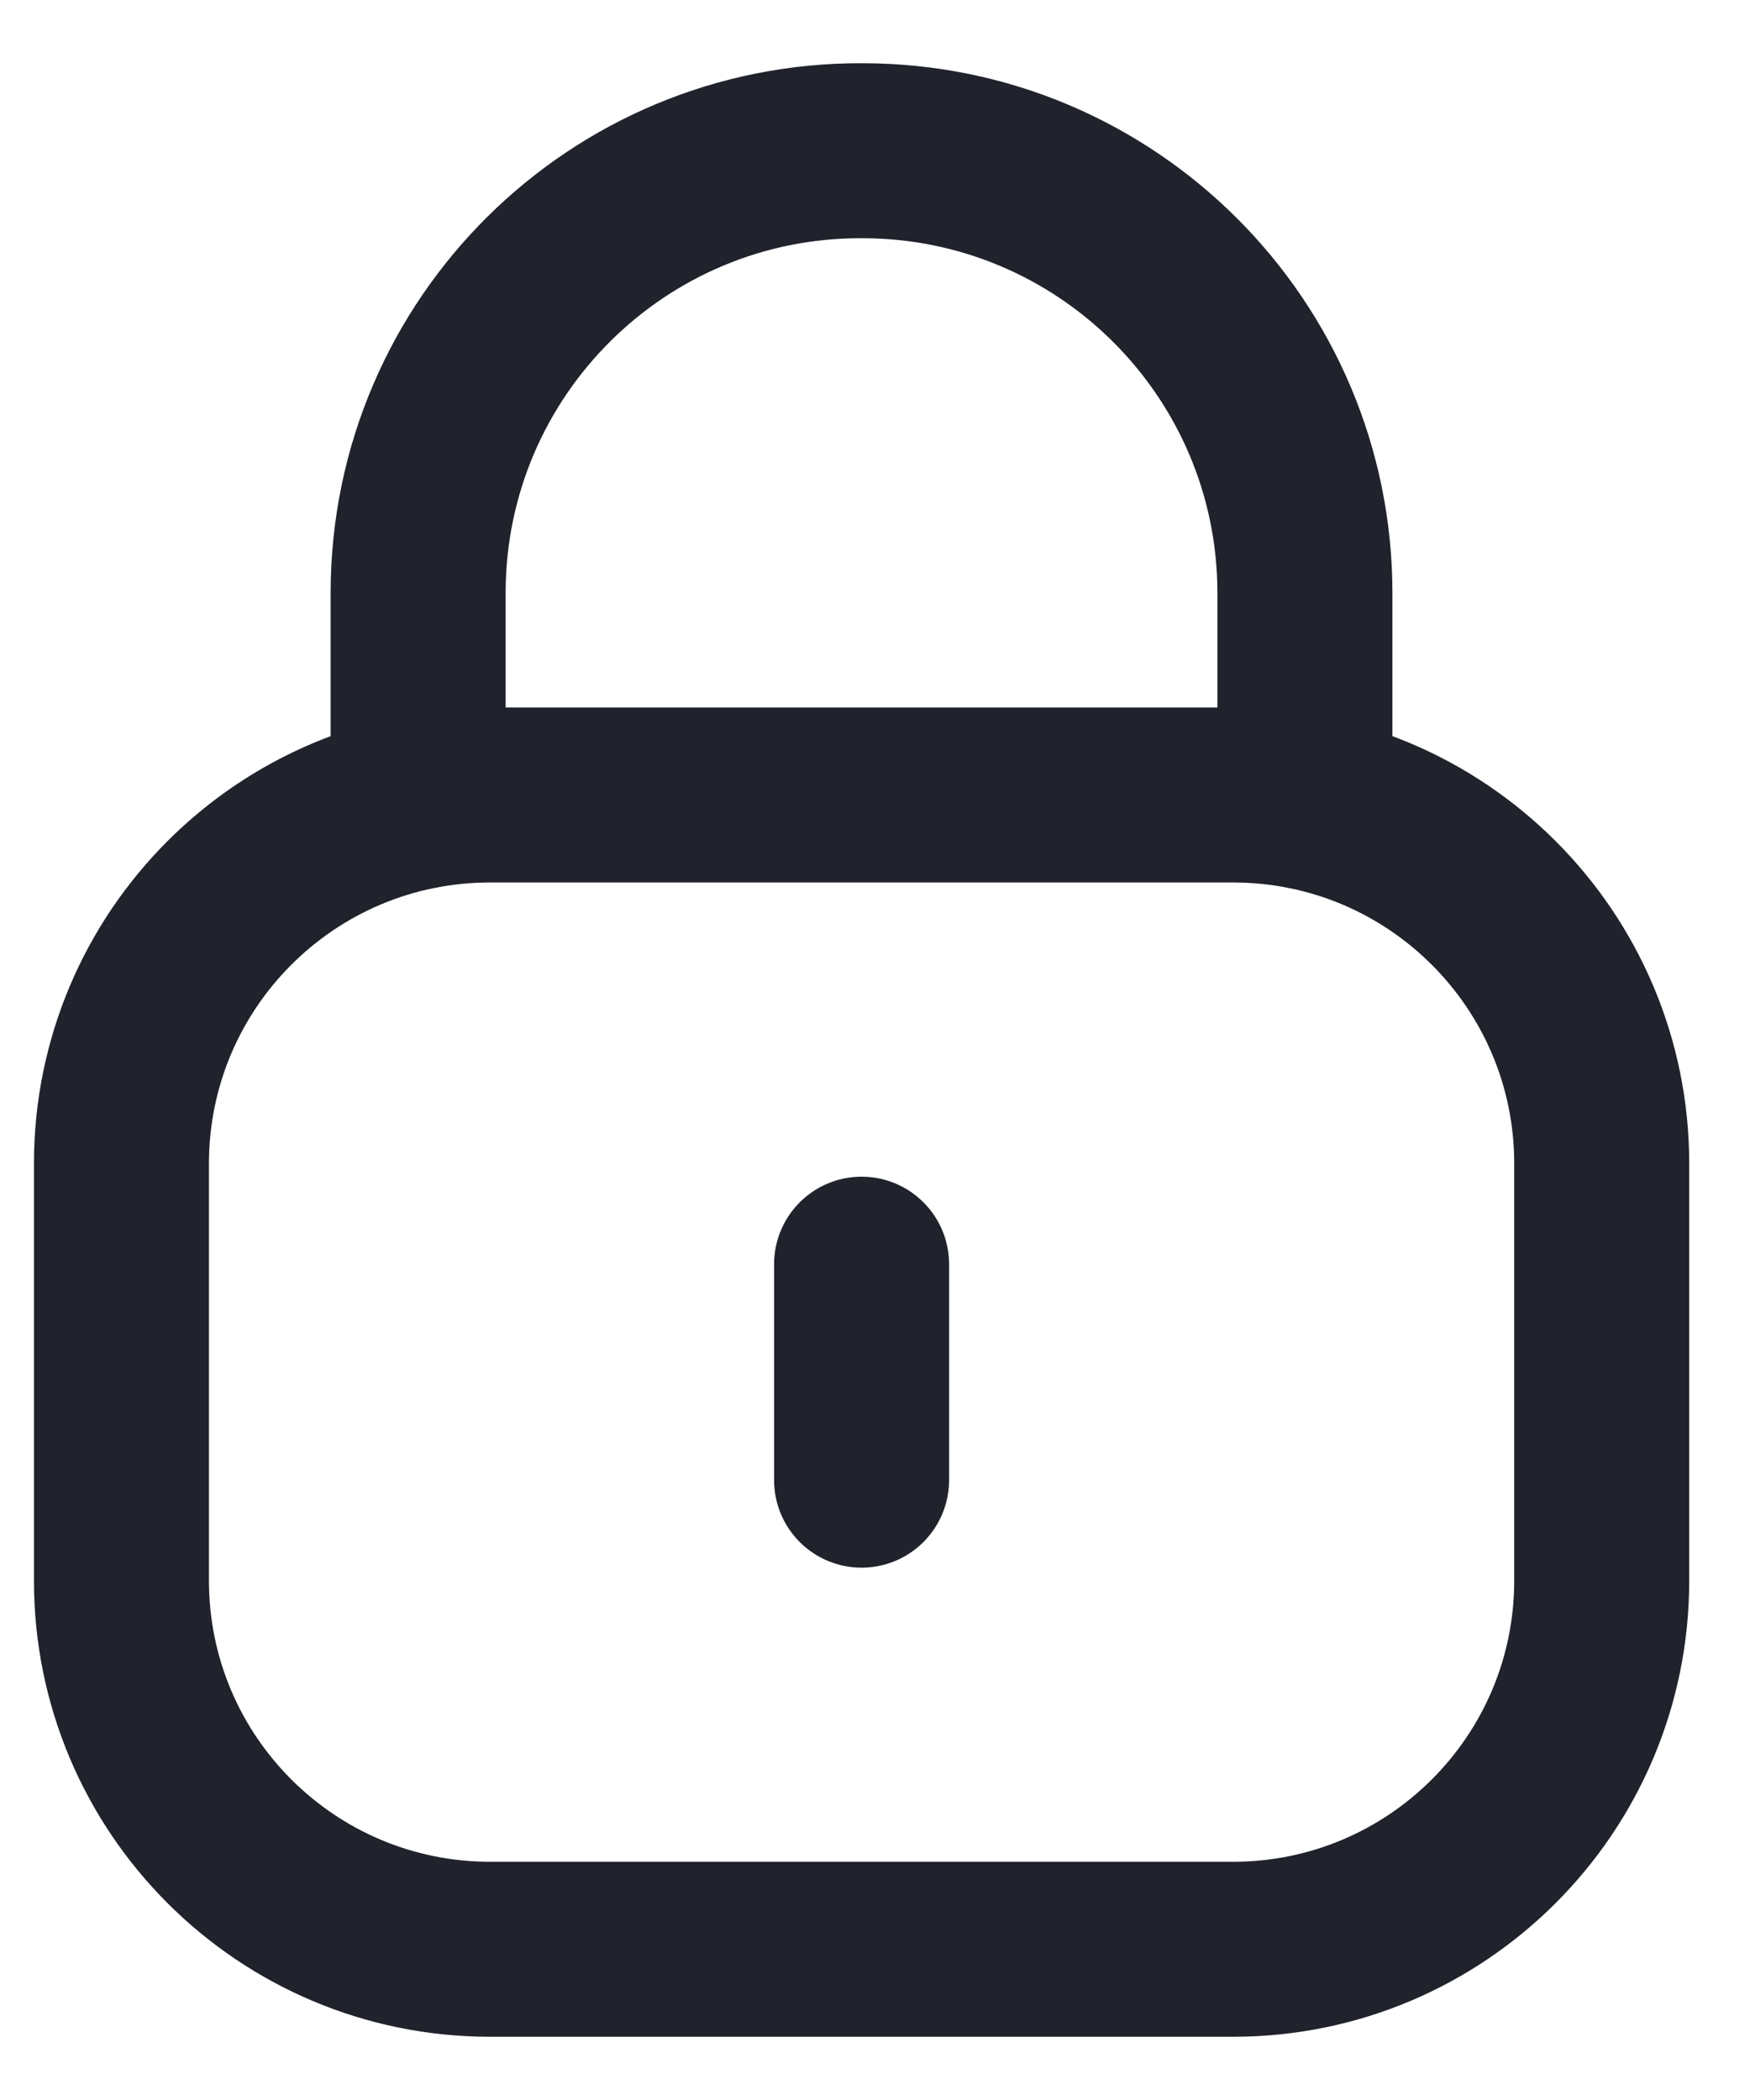 <svg width="15" height="18" viewBox="0 0 15 18" fill="none" xmlns="http://www.w3.org/2000/svg">
<path d="M11.185 6.873V5.084C11.185 2.99 9.486 1.292 7.392 1.292C5.298 1.282 3.593 2.972 3.584 5.067V5.084V6.873" stroke="#20222C" stroke-width="1.5" stroke-linecap="round" stroke-linejoin="round"/>
<path fill-rule="evenodd" clip-rule="evenodd" d="M10.569 16.708H4.201C2.456 16.708 1.041 15.294 1.041 13.548V9.974C1.041 8.228 2.456 6.814 4.201 6.814H10.569C12.313 6.814 13.729 8.228 13.729 9.974V13.548C13.729 15.294 12.313 16.708 10.569 16.708Z" stroke="#20222C" stroke-width="1.5" stroke-linecap="round" stroke-linejoin="round"/>
<path d="M7.385 10.836V12.687" stroke="#20222C" stroke-width="1.5" stroke-linecap="round" stroke-linejoin="round"/>
</svg>
